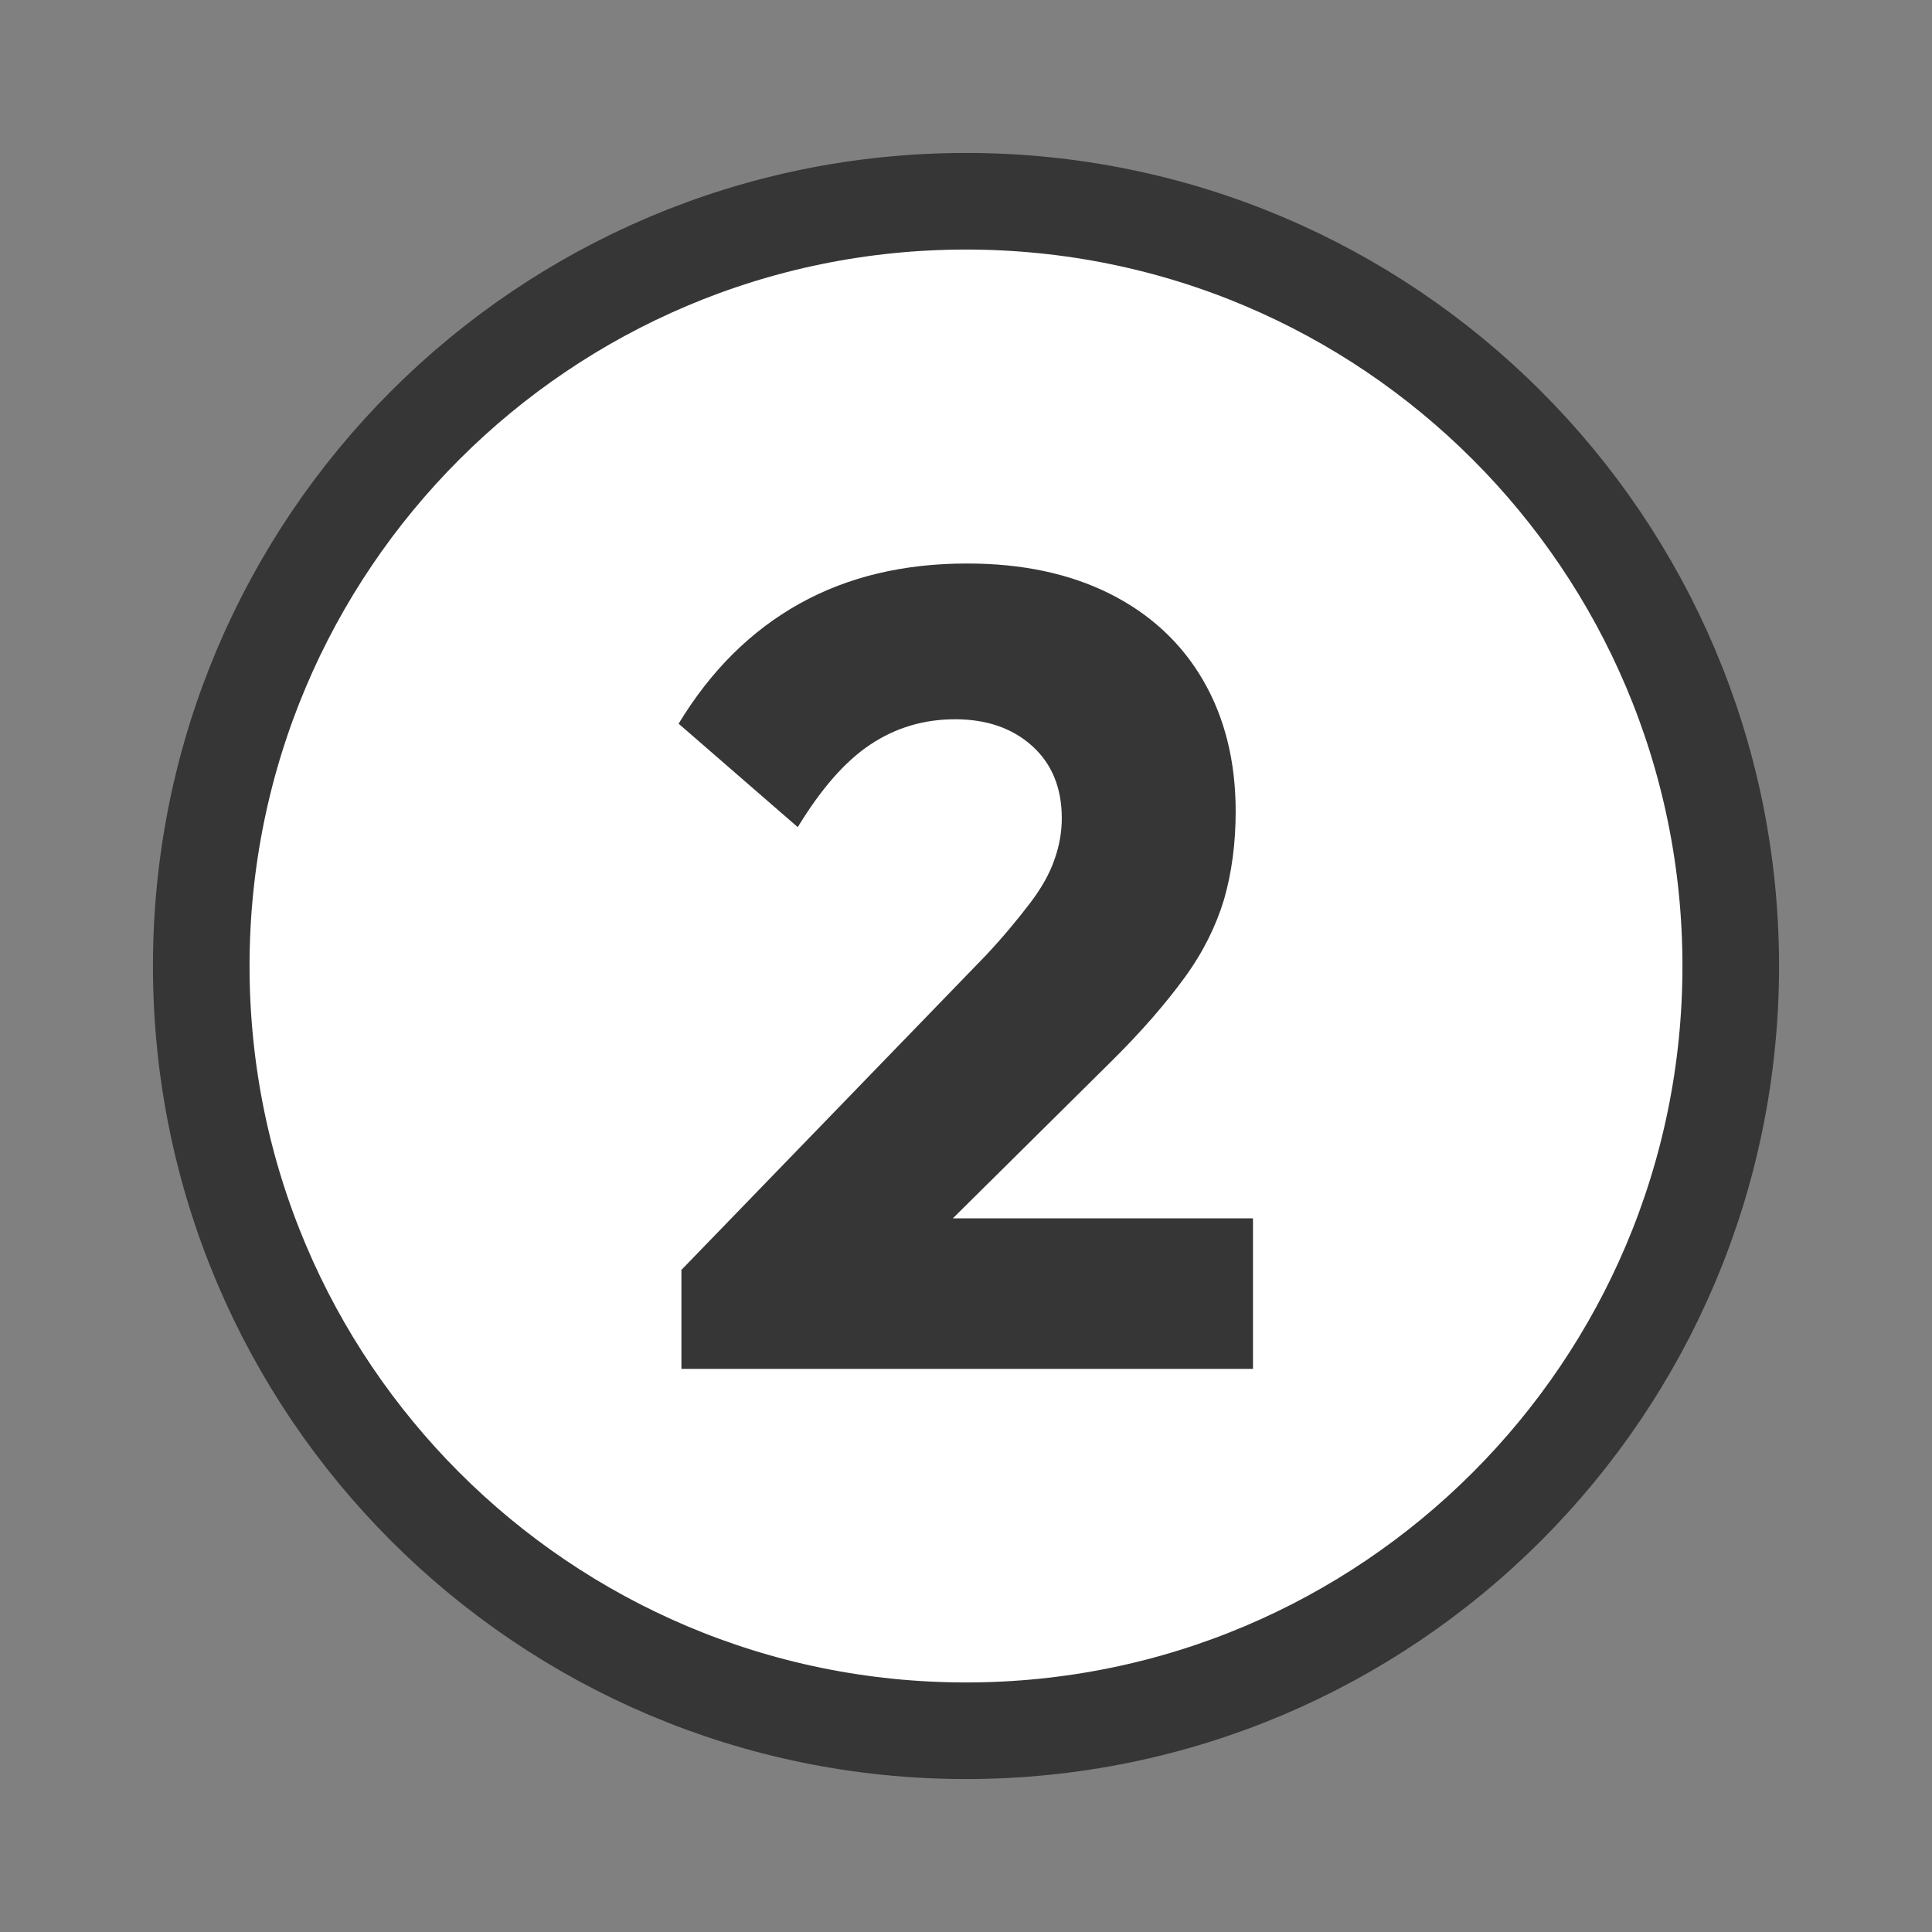 <svg width="48" height="48" viewBox="0 0 48 48" fill="none" xmlns="http://www.w3.org/2000/svg">
<rect x="0" y="0" width="48" height="48" fill="#808080" stroke="none"/>
<path d="M24 43C34.493 43 43 34.493 43 24C43 13.507 34.493 5 24 5C13.507 5 5 13.507 5 24C5 34.493 13.507 43 24 43Z" fill="white" stroke="#363636" stroke-width="2.4" stroke-linecap="round" stroke-linejoin="round"/>
<path d="M16.93 31.55L24.49 23.74C24.94 23.26 25.3 22.82 25.59 22.44C25.88 22.06 26.08 21.7 26.2 21.35C26.32 21.01 26.38 20.67 26.38 20.33C26.38 19.57 26.13 18.97 25.64 18.53C25.15 18.09 24.51 17.87 23.73 17.87C22.95 17.87 22.25 18.08 21.62 18.5C20.99 18.92 20.4 19.6 19.82 20.55L16.86 17.98C17.66 16.66 18.66 15.67 19.86 15C21.06 14.33 22.45 14 24.03 14C25.39 14 26.57 14.25 27.57 14.75C28.57 15.25 29.35 15.97 29.89 16.9C30.43 17.83 30.7 18.92 30.7 20.16C30.7 20.96 30.6 21.69 30.41 22.35C30.21 23.01 29.89 23.66 29.43 24.29C28.97 24.92 28.37 25.62 27.6 26.38L22.33 31.6L16.92 31.54L16.93 31.55ZM16.93 34V31.55L20.64 30.27H31.13V34.01H16.93V34Z" fill="#363636"/>
</svg>

